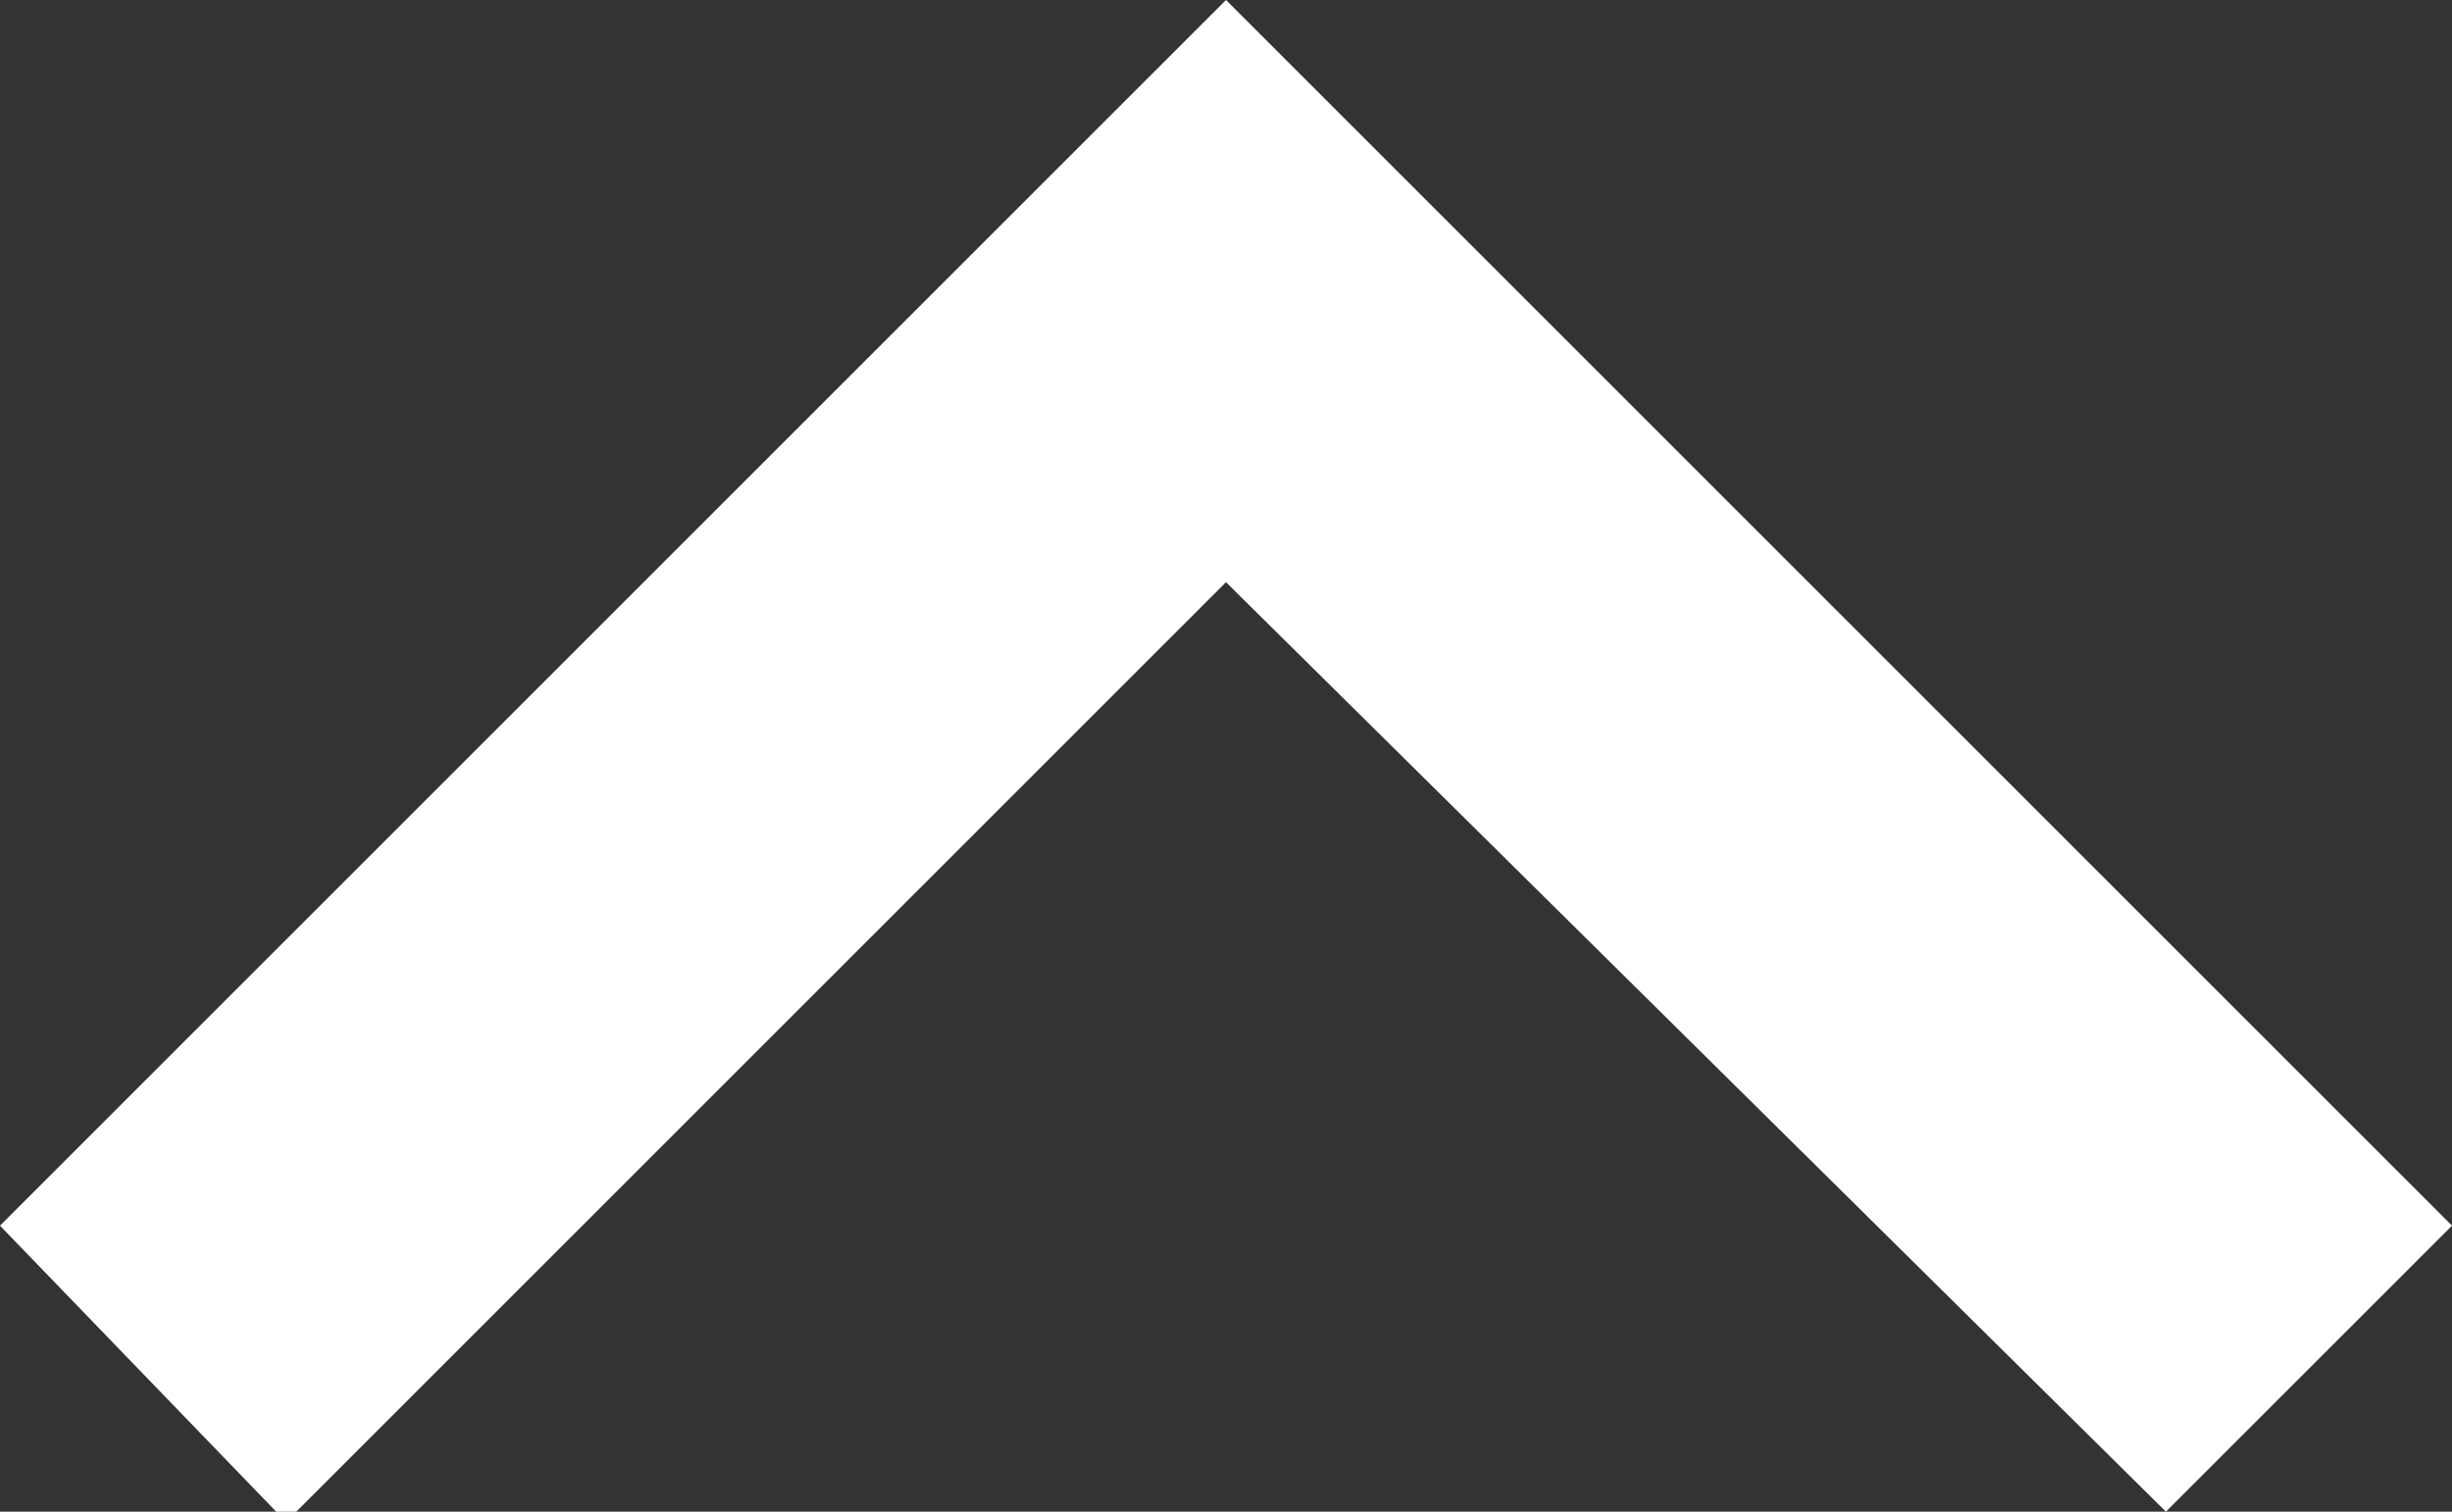 <?xml version="1.0" encoding="utf-8"?>
<!-- Generator: Adobe Illustrator 23.0.3, SVG Export Plug-In . SVG Version: 6.00 Build 0)  -->
<svg version="1.1" id="레이어_1" xmlns="http://www.w3.org/2000/svg" xmlns:xlink="http://www.w3.org/1999/xlink" x="0px"
	 y="0px" viewBox="0 0 24 14.8" style="enable-background:new 0 0 24 14.8;" xml:space="preserve">
<rect x="0" y="0" width="24" height="14.8" fill="#333333" stroke="none"/>
<style type="text/css">
	.st0{fill:#FFFFFF;}
</style>
<path class="st0" d="M21.2,14.8L12,5.7l-9.2,9.2L0,12L12,0l12,12L21.2,14.8z"/>
</svg>

